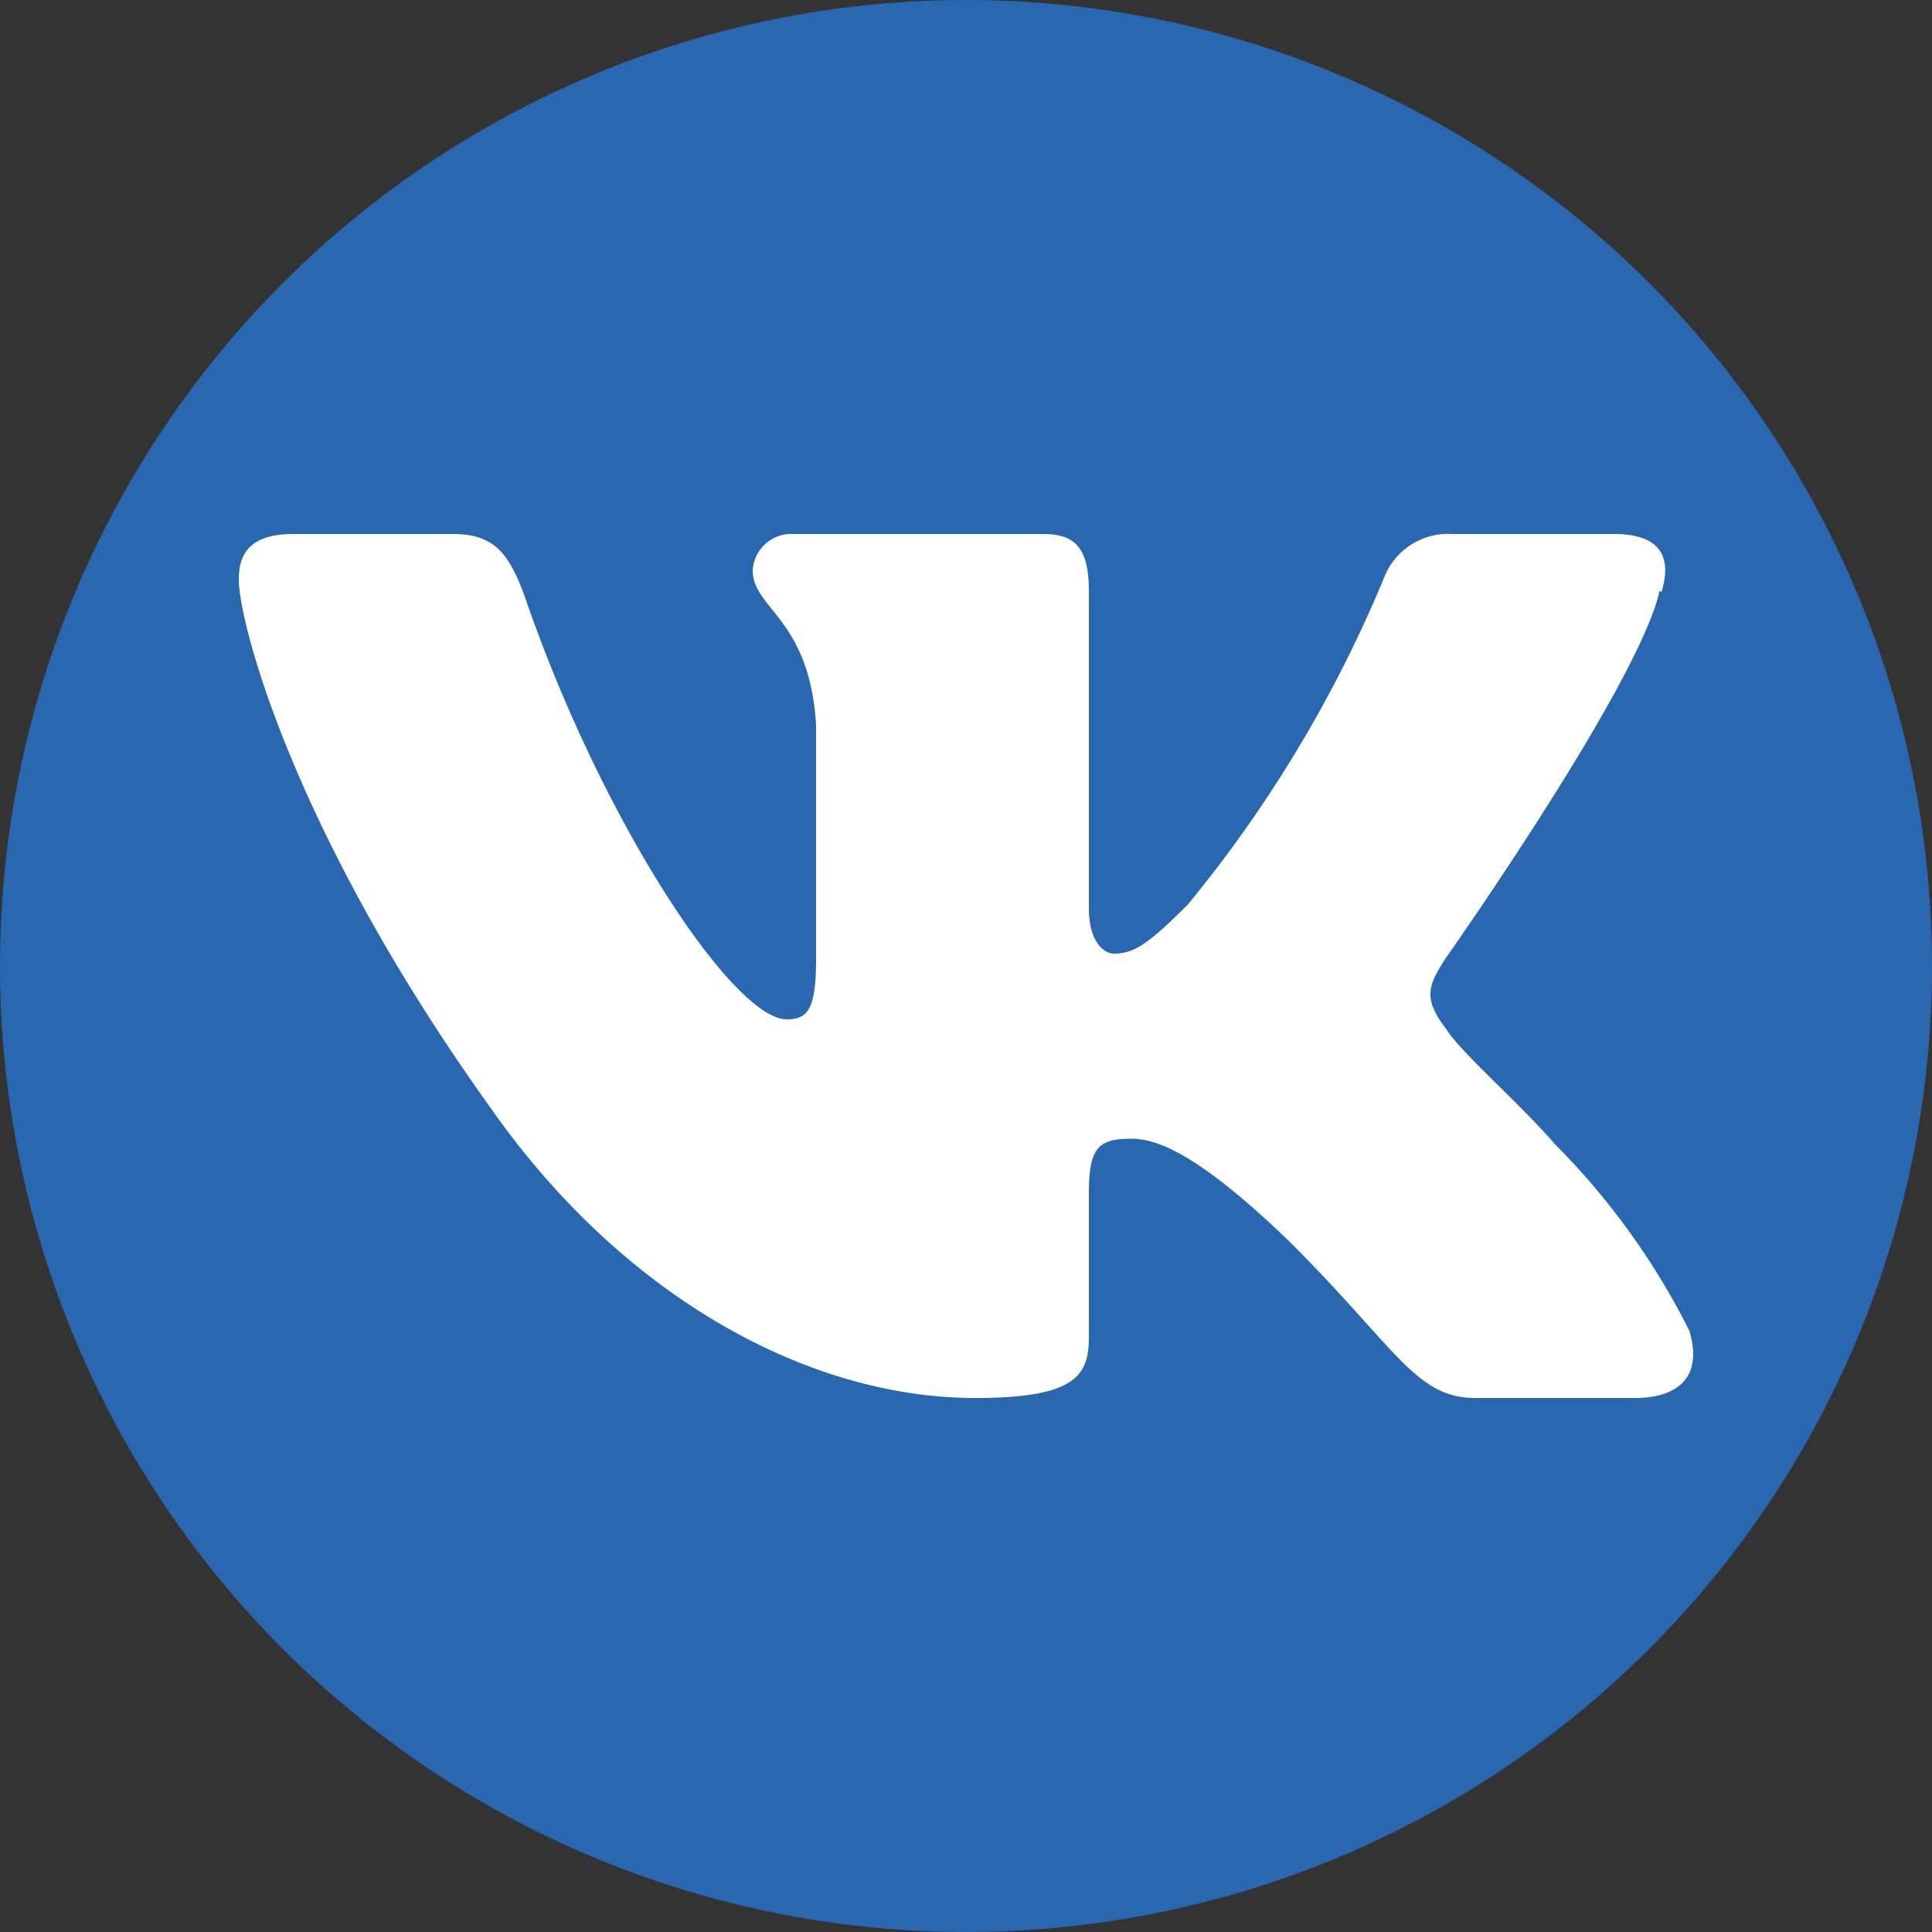 <svg id="Layer_1" data-name="Layer 1" xmlns="http://www.w3.org/2000/svg" viewBox="0 0 50 50"><rect x="0" y="0" width="50" height="50" fill="#333333" stroke="none"/><defs><style>.cls-1{fill:#2967b0;}.cls-2{fill:#fff;fill-rule:evenodd;}</style></defs><circle class="cls-1" cx="25" cy="25" r="25"/><path id="Logo" class="cls-2" d="M43,15.32c.27-.88,0-1.5-1.23-1.5H37.6A1.78,1.78,0,0,0,35.8,15a33.51,33.51,0,0,1-5.06,8.41c-1,1-1.38,1.27-1.91,1.27-.26,0-.65-.3-.65-1.18V15.32c0-1.06-.29-1.5-1.17-1.5H20.54a1,1,0,0,0-1.06.94c0,1,1.47,1.24,1.64,4v6.06c0,1.33-.23,1.56-.76,1.56-1.38,0-4.79-5.12-6.8-11-.41-1.09-.79-1.56-1.85-1.56H7.59c-1.17,0-1.41.56-1.41,1.18,0,1.09,1.38,6.5,6.5,13.65,3.41,4.88,8.21,7.53,12.56,7.53,2.62,0,2.94-.59,2.94-1.59V30.88c0-1.17.24-1.41,1.09-1.41.62,0,1.65.3,4.09,2.65,2.8,2.79,3.27,4.06,4.83,4.06H42.3c1.18,0,1.77-.59,1.42-1.74a18.73,18.73,0,0,0-3.47-4.82c-1-1.15-2.42-2.35-2.83-3-.62-.8-.44-1.15,0-1.83,0,0,5-7.09,5.53-9.5Z"/></svg>